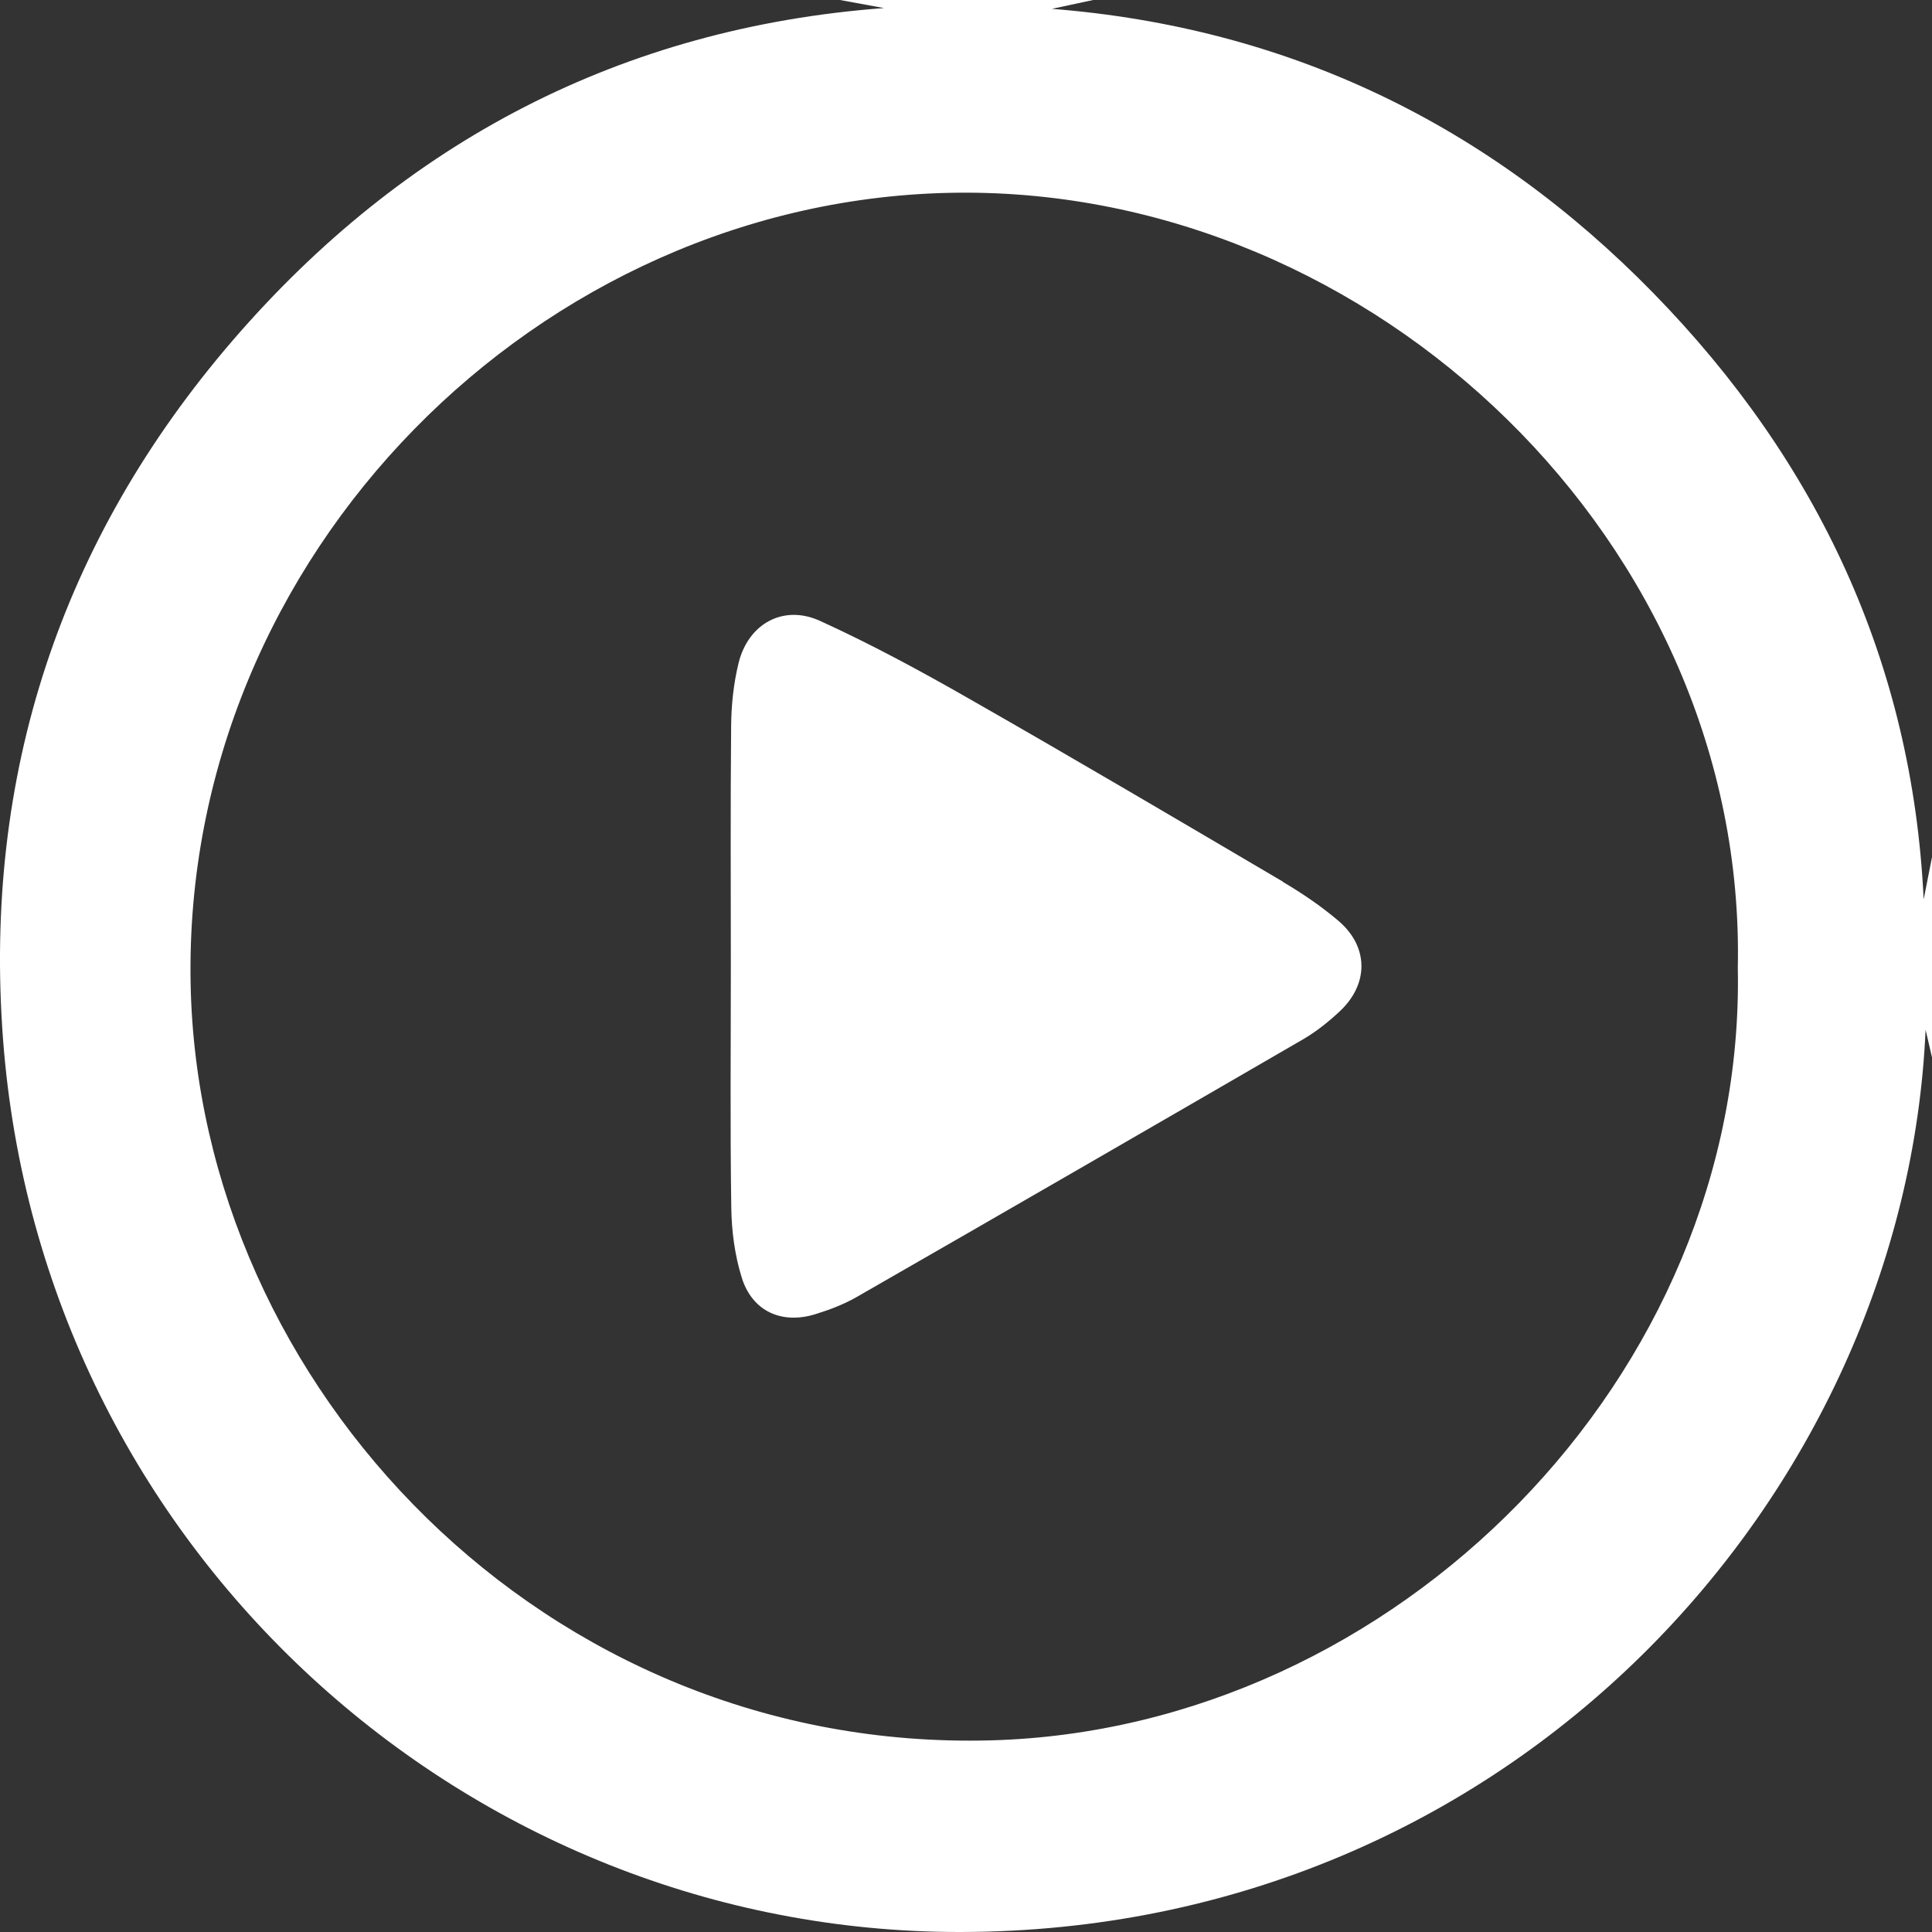 <svg width="108" height="108" viewBox="0 0 108 108" fill="none" xmlns="http://www.w3.org/2000/svg">
<rect x="0" y="0" width="108" height="108" fill="#333333" stroke="none"/>
<path d="M107.532 50.247C106.902 37.066 101.623 25.8 92.42 16.38C83.234 6.978 72.039 1.54 58.8 0.494C59.575 0.332 60.341 0.162 61.107 0H46.958C47.852 0.162 48.737 0.323 49.418 0.451C34.809 1.54 22.609 7.888 12.997 19.044C3.377 30.225 -0.931 43.346 0.167 58.059C2.304 86.684 26.21 108.034 53.692 108C84.52 107.966 106.493 83.544 107.642 57.565C107.779 58.153 107.889 58.629 108 59.106V47.916C107.838 48.733 107.676 49.541 107.54 50.247H107.532ZM55.386 97.287C30.459 97.959 11.09 77.52 10.656 54.996C10.188 31.033 30.169 11.037 53.488 10.773C76.832 10.509 97.639 30.395 97.145 54.102C97.596 76.907 78.015 96.674 55.395 97.287H55.386Z" fill="white"/>
<path d="M71.715 49.286C65.875 45.848 60.035 42.402 54.143 39.041C51.436 37.492 48.678 36.003 45.843 34.709C43.791 33.773 41.833 34.863 41.288 37.058C41.007 38.207 40.879 39.415 40.871 40.598C40.828 45.065 40.854 49.524 40.854 53.992C40.854 58.493 40.811 62.994 40.879 67.496C40.896 68.815 41.075 70.176 41.467 71.427C42.054 73.308 43.706 74.048 45.587 73.461C46.388 73.214 47.188 72.908 47.911 72.491C56.229 67.717 64.53 62.918 72.822 58.11C73.571 57.676 74.278 57.114 74.908 56.519C76.534 54.987 76.508 52.902 74.806 51.464C73.844 50.647 72.788 49.932 71.707 49.294L71.715 49.286Z" fill="white"/>
</svg>
